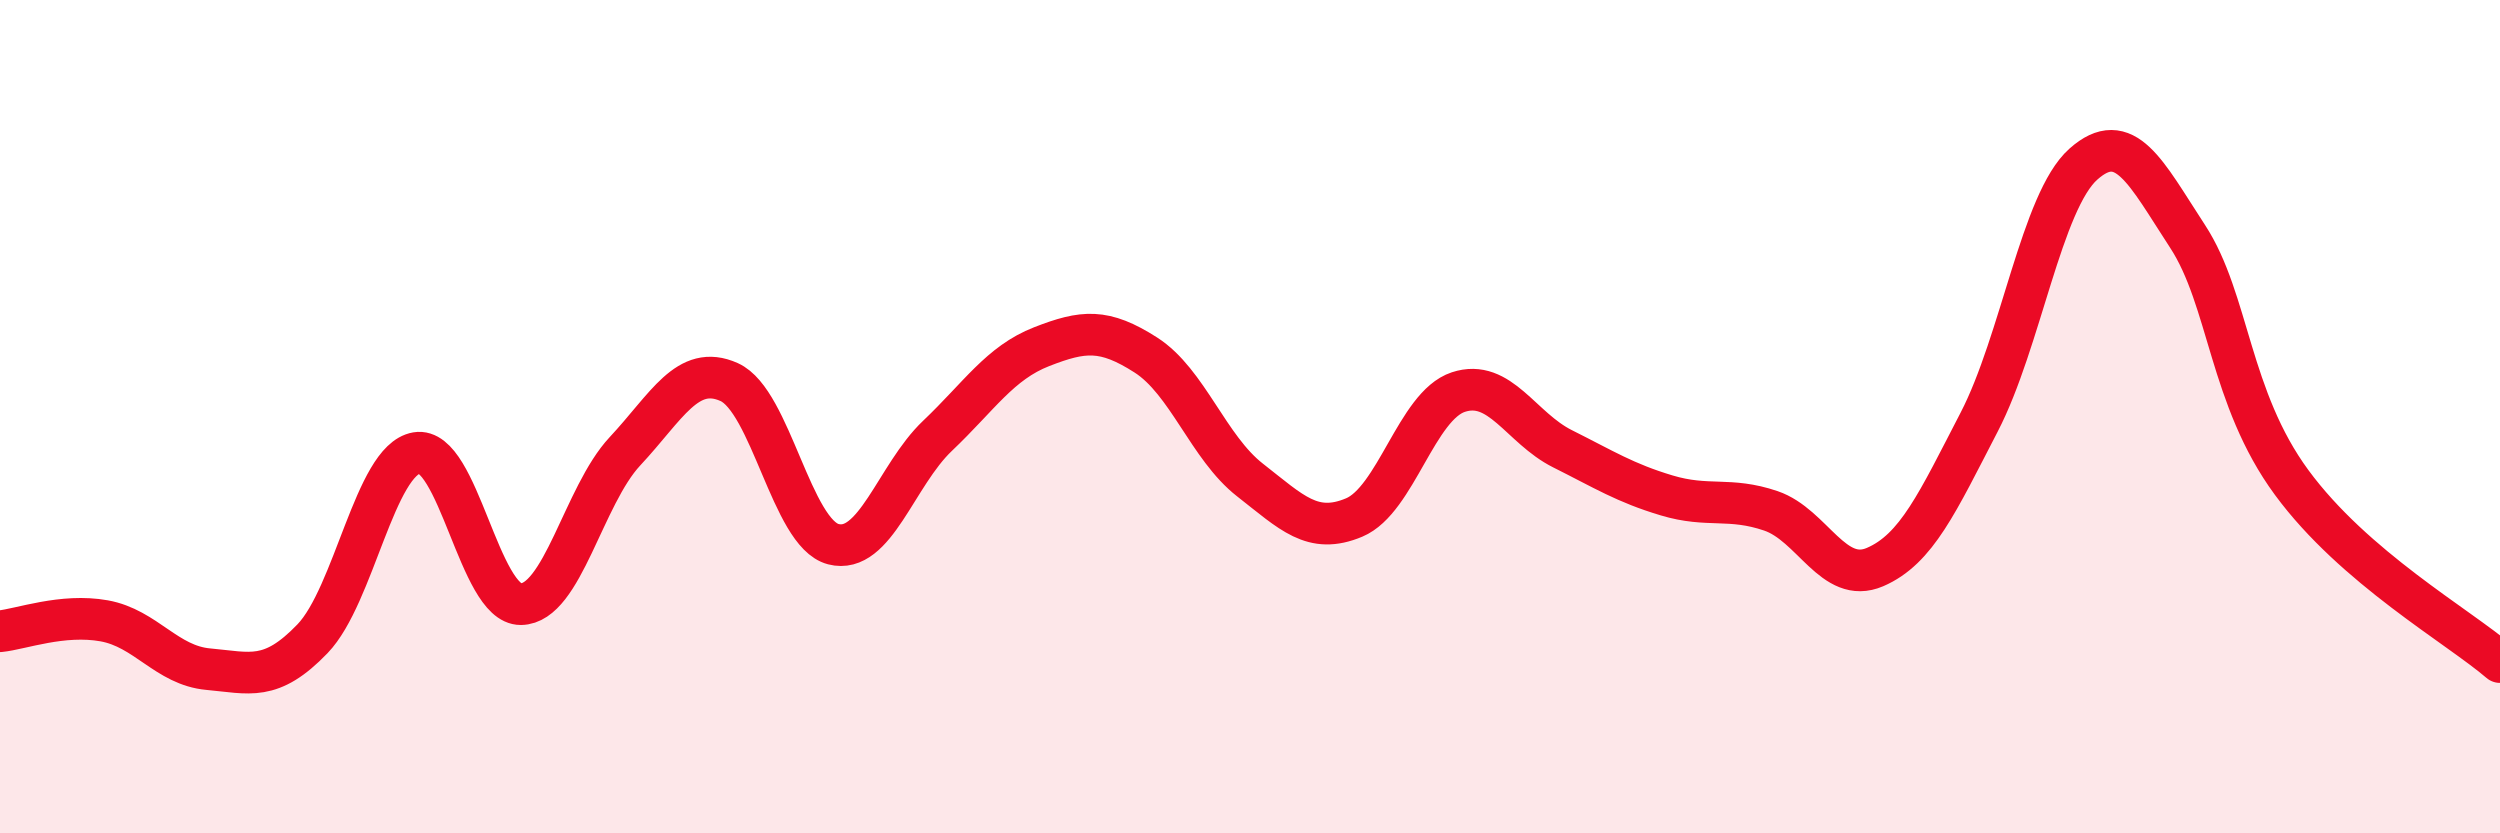 
    <svg width="60" height="20" viewBox="0 0 60 20" xmlns="http://www.w3.org/2000/svg">
      <path
        d="M 0,15.15 C 0.5,15.1 1.5,14.72 2.5,14.9 C 3.5,15.08 4,15.97 5,16.06 C 6,16.15 6.5,16.37 7.5,15.33 C 8.5,14.29 9,11.04 10,10.87 C 11,10.7 11.5,14.51 12.5,14.5 C 13.5,14.49 14,11.9 15,10.83 C 16,9.76 16.5,8.72 17.5,9.17 C 18.5,9.62 19,12.8 20,13.06 C 21,13.32 21.5,11.41 22.5,10.46 C 23.5,9.51 24,8.71 25,8.32 C 26,7.93 26.5,7.88 27.5,8.52 C 28.5,9.16 29,10.74 30,11.52 C 31,12.3 31.5,12.84 32.5,12.42 C 33.5,12 34,9.74 35,9.41 C 36,9.08 36.5,10.27 37.5,10.77 C 38.5,11.27 39,11.59 40,11.89 C 41,12.19 41.5,11.92 42.5,12.26 C 43.5,12.6 44,14.04 45,13.61 C 46,13.18 46.5,12.06 47.5,10.13 C 48.5,8.2 49,4.83 50,3.94 C 51,3.05 51.5,4.14 52.5,5.67 C 53.5,7.2 53.5,9.54 55,11.58 C 56.5,13.62 59,15.03 60,15.89L60 20L0 20Z"
        fill="#EB0A25"
        opacity="0.1"
        stroke-linecap="round"
        stroke-linejoin="round"
      />
      <path
        d="M 0,15.15 C 0.5,15.1 1.5,14.72 2.5,14.9 C 3.5,15.08 4,15.97 5,16.06 C 6,16.15 6.5,16.37 7.5,15.33 C 8.5,14.29 9,11.04 10,10.87 C 11,10.7 11.5,14.51 12.5,14.5 C 13.5,14.49 14,11.9 15,10.83 C 16,9.76 16.5,8.72 17.5,9.17 C 18.5,9.62 19,12.8 20,13.06 C 21,13.32 21.5,11.41 22.5,10.46 C 23.5,9.51 24,8.71 25,8.32 C 26,7.93 26.5,7.88 27.5,8.52 C 28.5,9.16 29,10.74 30,11.52 C 31,12.3 31.5,12.84 32.5,12.42 C 33.5,12 34,9.74 35,9.41 C 36,9.08 36.5,10.27 37.5,10.77 C 38.5,11.27 39,11.59 40,11.89 C 41,12.19 41.5,11.92 42.5,12.26 C 43.5,12.6 44,14.04 45,13.61 C 46,13.18 46.5,12.06 47.5,10.13 C 48.5,8.2 49,4.83 50,3.94 C 51,3.05 51.5,4.14 52.5,5.67 C 53.5,7.2 53.5,9.54 55,11.58 C 56.5,13.62 59,15.03 60,15.89"
        stroke="#EB0A25"
        stroke-width="1"
        fill="none"
        stroke-linecap="round"
        stroke-linejoin="round"
      />
    </svg>
  